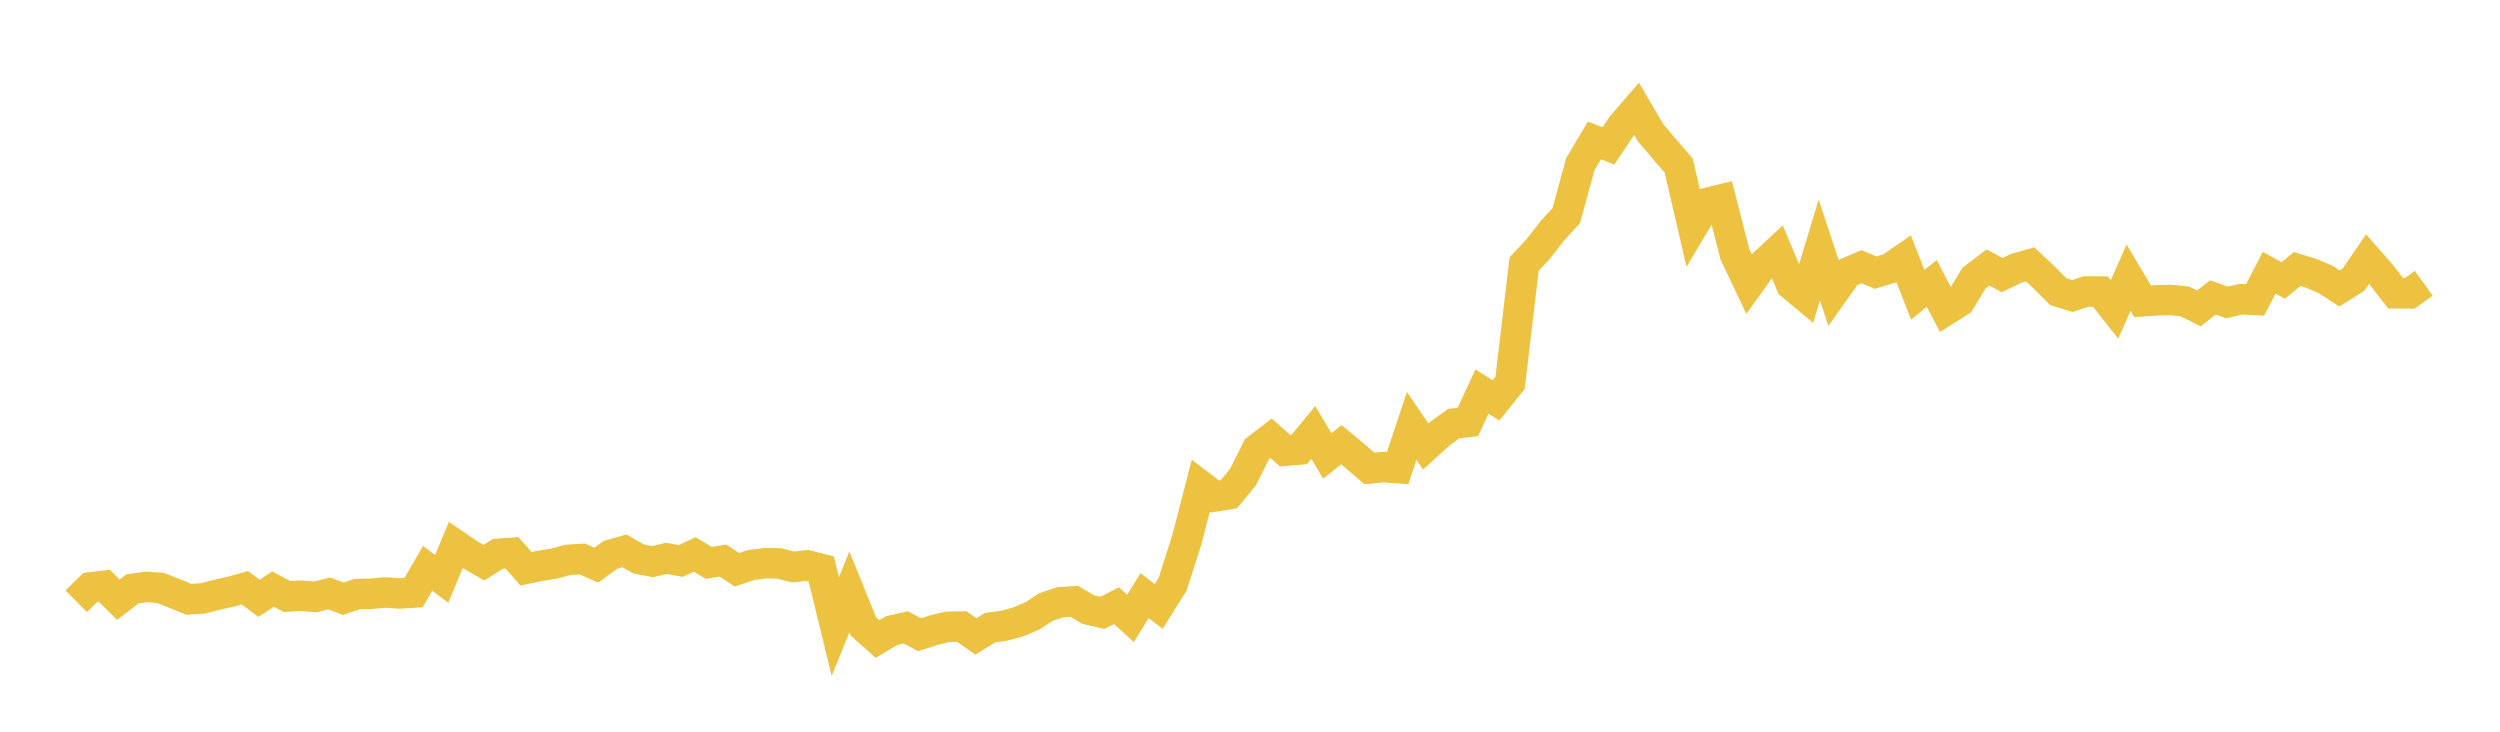 <svg width="164" height="48" xmlns="http://www.w3.org/2000/svg" xmlns:xlink="http://www.w3.org/1999/xlink"><path fill="none" stroke="rgb(237,194,64)" stroke-width="2" d="M5,39.443L5.922,38.534L6.844,38.423L7.766,39.338L8.689,38.63L9.611,38.502L10.533,38.567L11.455,38.935L12.377,39.313L13.299,39.256L14.222,39.021L15.144,38.813L16.066,38.558L16.988,39.251L17.91,38.647L18.832,39.13L19.754,39.076L20.677,39.158L21.599,38.93L22.521,39.28L23.443,38.969L24.365,38.949L25.287,38.867L26.21,38.929L27.132,38.871L28.054,37.283L28.976,37.969L29.898,35.75L30.82,36.379L31.743,36.912L32.665,36.331L33.587,36.265L34.509,37.313L35.431,37.12L36.353,36.972L37.275,36.723L38.198,36.671L39.12,37.07L40.042,36.399L40.964,36.137L41.886,36.664L42.808,36.845L43.731,36.625L44.653,36.801L45.575,36.371L46.497,36.926L47.419,36.771L48.341,37.374L49.263,37.07L50.186,36.945L51.108,36.963L52.03,37.194L52.952,37.087L53.874,37.322L54.796,41.101L55.719,38.832L56.641,41.1L57.563,41.92L58.485,41.37L59.407,41.154L60.329,41.637L61.251,41.338L62.174,41.117L63.096,41.103L64.018,41.747L64.94,41.178L65.862,41.047L66.784,40.802L67.707,40.411L68.629,39.818L69.551,39.507L70.473,39.449L71.395,39.99L72.317,40.202L73.24,39.731L74.162,40.57L75.084,39.07L76.006,39.785L76.928,38.315L77.85,35.424L78.772,31.864L79.695,32.568L80.617,32.415L81.539,31.299L82.461,29.457L83.383,28.75L84.305,29.567L85.228,29.489L86.15,28.367L87.072,29.904L87.994,29.173L88.916,29.941L89.838,30.731L90.76,30.639L91.683,30.709L92.605,27.942L93.527,29.289L94.449,28.451L95.371,27.787L96.293,27.682L97.216,25.685L98.138,26.266L99.06,25.121L99.982,17.322L100.904,16.332L101.826,15.152L102.749,14.142L103.671,10.76L104.593,9.212L105.515,9.57L106.437,8.197L107.359,7.133L108.281,8.714L109.204,9.798L110.126,10.873L111.048,14.856L111.97,13.315L112.892,13.089L113.814,16.69L114.737,18.633L115.659,17.352L116.581,16.492L117.503,18.676L118.425,19.448L119.347,16.404L120.269,19.188L121.192,17.888L122.114,17.494L123.036,17.885L123.958,17.609L124.88,16.978L125.802,19.332L126.725,18.594L127.647,20.353L128.569,19.77L129.491,18.246L130.413,17.547L131.335,18.046L132.257,17.603L133.18,17.342L134.102,18.207L135.024,19.131L135.946,19.419L136.868,19.118L137.79,19.126L138.713,20.295L139.635,18.214L140.557,19.764L141.479,19.705L142.401,19.678L143.323,19.774L144.246,20.228L145.168,19.513L146.09,19.838L147.012,19.628L147.934,19.676L148.856,17.892L149.778,18.396L150.701,17.648L151.623,17.931L152.545,18.324L153.467,18.919L154.389,18.344L155.311,16.997L156.234,18.05L157.156,19.241L158.078,19.243L159,18.582"></path></svg>